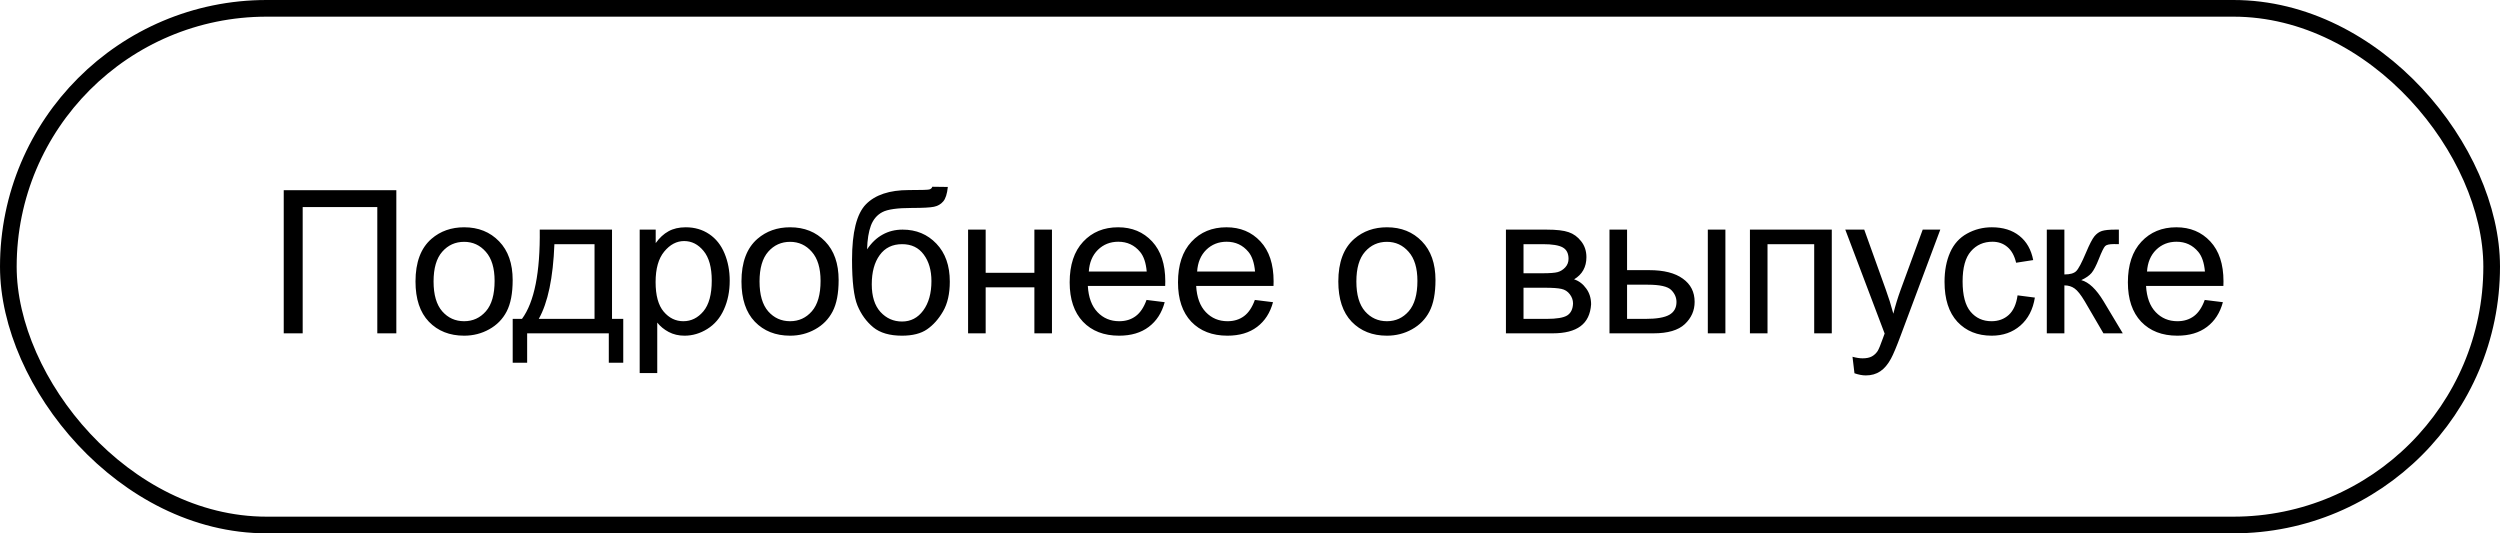 <?xml version="1.0" encoding="UTF-8"?> <svg xmlns="http://www.w3.org/2000/svg" width="150" height="32" viewBox="0 0 150 32" fill="none"> <path d="M17.024 11.41H23.78V20H22.638V12.424H18.161V20H17.024V11.41ZM24.93 16.889C24.93 15.736 25.25 14.883 25.891 14.328C26.426 13.867 27.079 13.637 27.848 13.637C28.704 13.637 29.403 13.918 29.946 14.48C30.489 15.039 30.76 15.812 30.76 16.801C30.76 17.602 30.639 18.232 30.397 18.693C30.159 19.15 29.809 19.506 29.348 19.76C28.891 20.014 28.391 20.141 27.848 20.141C26.977 20.141 26.272 19.861 25.733 19.303C25.198 18.744 24.93 17.939 24.93 16.889ZM26.014 16.889C26.014 17.686 26.188 18.283 26.536 18.682C26.883 19.076 27.321 19.273 27.848 19.273C28.372 19.273 28.807 19.074 29.155 18.676C29.503 18.277 29.676 17.67 29.676 16.854C29.676 16.084 29.5 15.502 29.149 15.107C28.801 14.709 28.368 14.51 27.848 14.51C27.321 14.51 26.883 14.707 26.536 15.102C26.188 15.496 26.014 16.092 26.014 16.889ZM32.385 13.777H36.721V19.133H37.395V21.764H36.528V20H31.629V21.764H30.762V19.133H31.319C32.061 18.125 32.416 16.34 32.385 13.777ZM33.264 14.65C33.186 16.67 32.873 18.164 32.326 19.133H35.672V14.65H33.264ZM38.381 22.385V13.777H39.342V14.586C39.568 14.27 39.824 14.033 40.109 13.877C40.395 13.717 40.74 13.637 41.146 13.637C41.678 13.637 42.146 13.773 42.553 14.047C42.959 14.32 43.266 14.707 43.473 15.207C43.68 15.703 43.783 16.248 43.783 16.842C43.783 17.479 43.668 18.053 43.437 18.564C43.211 19.072 42.879 19.463 42.441 19.736C42.008 20.006 41.551 20.141 41.07 20.141C40.719 20.141 40.402 20.066 40.121 19.918C39.844 19.77 39.615 19.582 39.435 19.355V22.385H38.381ZM39.336 16.924C39.336 17.725 39.498 18.316 39.822 18.699C40.146 19.082 40.539 19.273 41 19.273C41.469 19.273 41.869 19.076 42.201 18.682C42.537 18.283 42.705 17.668 42.705 16.836C42.705 16.043 42.541 15.449 42.213 15.055C41.889 14.66 41.5 14.463 41.047 14.463C40.598 14.463 40.199 14.674 39.852 15.096C39.508 15.514 39.336 16.123 39.336 16.924ZM44.488 16.889C44.488 15.736 44.808 14.883 45.449 14.328C45.984 13.867 46.636 13.637 47.406 13.637C48.261 13.637 48.961 13.918 49.504 14.48C50.047 15.039 50.318 15.812 50.318 16.801C50.318 17.602 50.197 18.232 49.955 18.693C49.716 19.15 49.367 19.506 48.906 19.76C48.449 20.014 47.949 20.141 47.406 20.141C46.535 20.141 45.83 19.861 45.291 19.303C44.755 18.744 44.488 17.939 44.488 16.889ZM45.572 16.889C45.572 17.686 45.746 18.283 46.093 18.682C46.441 19.076 46.879 19.273 47.406 19.273C47.929 19.273 48.365 19.074 48.712 18.676C49.06 18.277 49.234 17.67 49.234 16.854C49.234 16.084 49.058 15.502 48.707 15.107C48.359 14.709 47.925 14.51 47.406 14.51C46.879 14.51 46.441 14.707 46.093 15.102C45.746 15.496 45.572 16.092 45.572 16.889ZM55.939 11.205L56.87 11.217C56.827 11.635 56.734 11.926 56.589 12.09C56.449 12.254 56.265 12.359 56.038 12.406C55.816 12.453 55.376 12.477 54.72 12.477C53.849 12.477 53.255 12.56 52.939 12.729C52.622 12.896 52.394 13.166 52.253 13.537C52.117 13.904 52.04 14.379 52.025 14.961C52.29 14.566 52.601 14.271 52.956 14.076C53.312 13.877 53.712 13.777 54.157 13.777C54.974 13.777 55.65 14.059 56.185 14.621C56.72 15.18 56.988 15.938 56.988 16.895C56.988 17.621 56.853 18.217 56.583 18.682C56.314 19.146 55.993 19.506 55.622 19.76C55.255 20.014 54.753 20.141 54.117 20.141C53.378 20.141 52.804 19.973 52.394 19.637C51.984 19.297 51.669 18.863 51.45 18.336C51.232 17.809 51.122 16.891 51.122 15.582C51.122 13.938 51.4 12.83 51.954 12.26C52.513 11.69 53.37 11.404 54.527 11.404C55.245 11.404 55.654 11.393 55.751 11.369C55.849 11.346 55.911 11.291 55.939 11.205ZM55.886 16.865C55.886 16.217 55.732 15.685 55.423 15.271C55.118 14.857 54.687 14.65 54.128 14.65C53.546 14.65 53.097 14.869 52.781 15.307C52.464 15.744 52.306 16.328 52.306 17.059C52.306 17.781 52.48 18.334 52.827 18.717C53.179 19.1 53.611 19.291 54.122 19.291C54.646 19.291 55.07 19.07 55.394 18.629C55.722 18.184 55.886 17.596 55.886 16.865ZM58.085 13.777H59.14V16.367H62.063V13.777H63.118V20H62.063V17.24H59.14V20H58.085V13.777ZM68.792 17.996L69.882 18.131C69.71 18.768 69.391 19.262 68.926 19.613C68.462 19.965 67.868 20.141 67.145 20.141C66.235 20.141 65.512 19.861 64.977 19.303C64.446 18.74 64.18 17.953 64.18 16.941C64.18 15.895 64.45 15.082 64.989 14.504C65.528 13.926 66.227 13.637 67.087 13.637C67.919 13.637 68.598 13.92 69.126 14.486C69.653 15.053 69.917 15.85 69.917 16.877C69.917 16.939 69.915 17.033 69.911 17.158H65.27C65.309 17.842 65.503 18.365 65.85 18.729C66.198 19.092 66.632 19.273 67.151 19.273C67.538 19.273 67.868 19.172 68.141 18.969C68.415 18.766 68.632 18.441 68.792 17.996ZM65.329 16.291H68.803C68.757 15.768 68.624 15.375 68.405 15.113C68.069 14.707 67.633 14.504 67.098 14.504C66.614 14.504 66.206 14.666 65.874 14.99C65.546 15.315 65.364 15.748 65.329 16.291ZM75.291 17.996L76.381 18.131C76.209 18.768 75.891 19.262 75.426 19.613C74.961 19.965 74.368 20.141 73.645 20.141C72.735 20.141 72.012 19.861 71.477 19.303C70.946 18.74 70.68 17.953 70.68 16.941C70.68 15.895 70.95 15.082 71.489 14.504C72.028 13.926 72.727 13.637 73.586 13.637C74.418 13.637 75.098 13.92 75.625 14.486C76.153 15.053 76.416 15.85 76.416 16.877C76.416 16.939 76.414 17.033 76.41 17.158H71.77C71.809 17.842 72.002 18.365 72.35 18.729C72.698 19.092 73.131 19.273 73.651 19.273C74.037 19.273 74.368 19.172 74.641 18.969C74.914 18.766 75.131 18.441 75.291 17.996ZM71.828 16.291H75.303C75.256 15.768 75.123 15.375 74.905 15.113C74.569 14.707 74.133 14.504 73.598 14.504C73.114 14.504 72.705 14.666 72.373 14.99C72.045 15.315 71.864 15.748 71.828 16.291ZM80.299 16.889C80.299 15.736 80.619 14.883 81.26 14.328C81.795 13.867 82.447 13.637 83.216 13.637C84.072 13.637 84.771 13.918 85.314 14.48C85.857 15.039 86.129 15.812 86.129 16.801C86.129 17.602 86.007 18.232 85.765 18.693C85.527 19.15 85.177 19.506 84.716 19.76C84.26 20.014 83.76 20.141 83.216 20.141C82.345 20.141 81.64 19.861 81.101 19.303C80.566 18.744 80.299 17.939 80.299 16.889ZM81.382 16.889C81.382 17.686 81.556 18.283 81.904 18.682C82.252 19.076 82.689 19.273 83.216 19.273C83.74 19.273 84.175 19.074 84.523 18.676C84.871 18.277 85.045 17.67 85.045 16.854C85.045 16.084 84.869 15.502 84.517 15.107C84.17 14.709 83.736 14.51 83.216 14.51C82.689 14.51 82.252 14.707 81.904 15.102C81.556 15.496 81.382 16.092 81.382 16.889ZM90.356 13.777H92.788C93.386 13.777 93.829 13.828 94.118 13.93C94.411 14.027 94.661 14.209 94.868 14.475C95.079 14.74 95.185 15.059 95.185 15.43C95.185 15.727 95.122 15.986 94.997 16.209C94.876 16.428 94.692 16.611 94.446 16.76C94.739 16.857 94.981 17.041 95.173 17.311C95.368 17.576 95.466 17.893 95.466 18.26C95.427 18.85 95.216 19.287 94.833 19.572C94.45 19.857 93.894 20 93.163 20H90.356V13.777ZM91.411 16.396H92.536C92.985 16.396 93.294 16.373 93.462 16.326C93.63 16.279 93.78 16.186 93.913 16.045C94.046 15.9 94.112 15.729 94.112 15.529C94.112 15.201 93.995 14.973 93.761 14.844C93.53 14.715 93.134 14.65 92.571 14.65H91.411V16.396ZM91.411 19.133H92.8C93.397 19.133 93.808 19.064 94.03 18.928C94.253 18.787 94.37 18.547 94.382 18.207C94.382 18.008 94.317 17.824 94.189 17.656C94.06 17.484 93.892 17.377 93.685 17.334C93.478 17.287 93.145 17.264 92.689 17.264H91.411V19.133ZM102.469 13.777H103.524V20H102.469V13.777ZM96.569 13.777H97.624V16.209H98.96C99.831 16.209 100.501 16.379 100.969 16.719C101.442 17.055 101.678 17.52 101.678 18.113C101.678 18.633 101.481 19.078 101.087 19.449C100.696 19.816 100.069 20 99.206 20H96.569V13.777ZM97.624 19.133H98.731C99.399 19.133 99.876 19.051 100.161 18.887C100.446 18.723 100.589 18.467 100.589 18.119C100.589 17.85 100.483 17.609 100.272 17.398C100.061 17.188 99.594 17.082 98.872 17.082H97.624V19.133ZM104.996 13.777H109.907V20H108.852V14.65H106.051V20H104.996V13.777ZM111.268 22.396L111.15 21.406C111.381 21.469 111.582 21.5 111.754 21.5C111.988 21.5 112.176 21.461 112.316 21.383C112.457 21.305 112.572 21.195 112.662 21.055C112.729 20.949 112.836 20.688 112.984 20.27C113.004 20.211 113.035 20.125 113.078 20.012L110.717 13.777H111.854L113.149 17.381C113.316 17.838 113.467 18.318 113.6 18.822C113.721 18.338 113.865 17.865 114.033 17.404L115.363 13.777H116.418L114.051 20.105C113.797 20.789 113.6 21.26 113.459 21.518C113.272 21.865 113.057 22.119 112.815 22.279C112.572 22.443 112.283 22.525 111.947 22.525C111.744 22.525 111.518 22.482 111.268 22.396ZM121.054 17.721L122.092 17.855C121.978 18.57 121.687 19.131 121.219 19.537C120.754 19.939 120.181 20.141 119.502 20.141C118.65 20.141 117.965 19.863 117.445 19.309C116.929 18.75 116.672 17.951 116.672 16.912C116.672 16.24 116.783 15.652 117.006 15.148C117.228 14.645 117.566 14.268 118.019 14.018C118.476 13.764 118.972 13.637 119.508 13.637C120.183 13.637 120.736 13.809 121.166 14.152C121.595 14.492 121.871 14.977 121.992 15.605L120.967 15.764C120.869 15.346 120.695 15.031 120.445 14.82C120.199 14.609 119.9 14.504 119.549 14.504C119.017 14.504 118.586 14.695 118.254 15.078C117.922 15.457 117.756 16.059 117.756 16.883C117.756 17.719 117.916 18.326 118.236 18.705C118.556 19.084 118.974 19.273 119.49 19.273C119.904 19.273 120.25 19.146 120.527 18.893C120.804 18.639 120.98 18.248 121.054 17.721ZM122.808 13.777H123.863V16.467C124.199 16.467 124.433 16.402 124.566 16.273C124.703 16.145 124.902 15.77 125.164 15.148C125.371 14.656 125.539 14.332 125.667 14.176C125.796 14.02 125.945 13.914 126.113 13.859C126.281 13.805 126.55 13.777 126.921 13.777H127.132V14.65L126.839 14.645C126.562 14.645 126.384 14.685 126.306 14.768C126.224 14.854 126.099 15.109 125.931 15.535C125.771 15.941 125.624 16.223 125.492 16.379C125.359 16.535 125.154 16.678 124.876 16.807C125.33 16.928 125.775 17.35 126.212 18.072L127.367 20H126.206L125.081 18.072C124.851 17.686 124.65 17.432 124.478 17.311C124.306 17.186 124.101 17.123 123.863 17.123V20H122.808V13.777ZM132.284 17.996L133.374 18.131C133.202 18.768 132.884 19.262 132.419 19.613C131.954 19.965 131.36 20.141 130.638 20.141C129.728 20.141 129.005 19.861 128.47 19.303C127.939 18.74 127.673 17.953 127.673 16.941C127.673 15.895 127.943 15.082 128.482 14.504C129.021 13.926 129.72 13.637 130.579 13.637C131.411 13.637 132.091 13.92 132.618 14.486C133.146 15.053 133.409 15.85 133.409 16.877C133.409 16.939 133.407 17.033 133.403 17.158H128.763C128.802 17.842 128.995 18.365 129.343 18.729C129.691 19.092 130.124 19.273 130.644 19.273C131.03 19.273 131.36 19.172 131.634 18.969C131.907 18.766 132.124 18.441 132.284 17.996ZM128.821 16.291H132.296C132.249 15.768 132.116 15.375 131.898 15.113C131.562 14.707 131.126 14.504 130.591 14.504C130.107 14.504 129.698 14.666 129.366 14.99C129.038 15.315 128.857 15.748 128.821 16.291Z" fill="black"></path> <rect x="0.5" y="0.5" width="149" height="31" rx="15.5" stroke="black"></rect> </svg> 